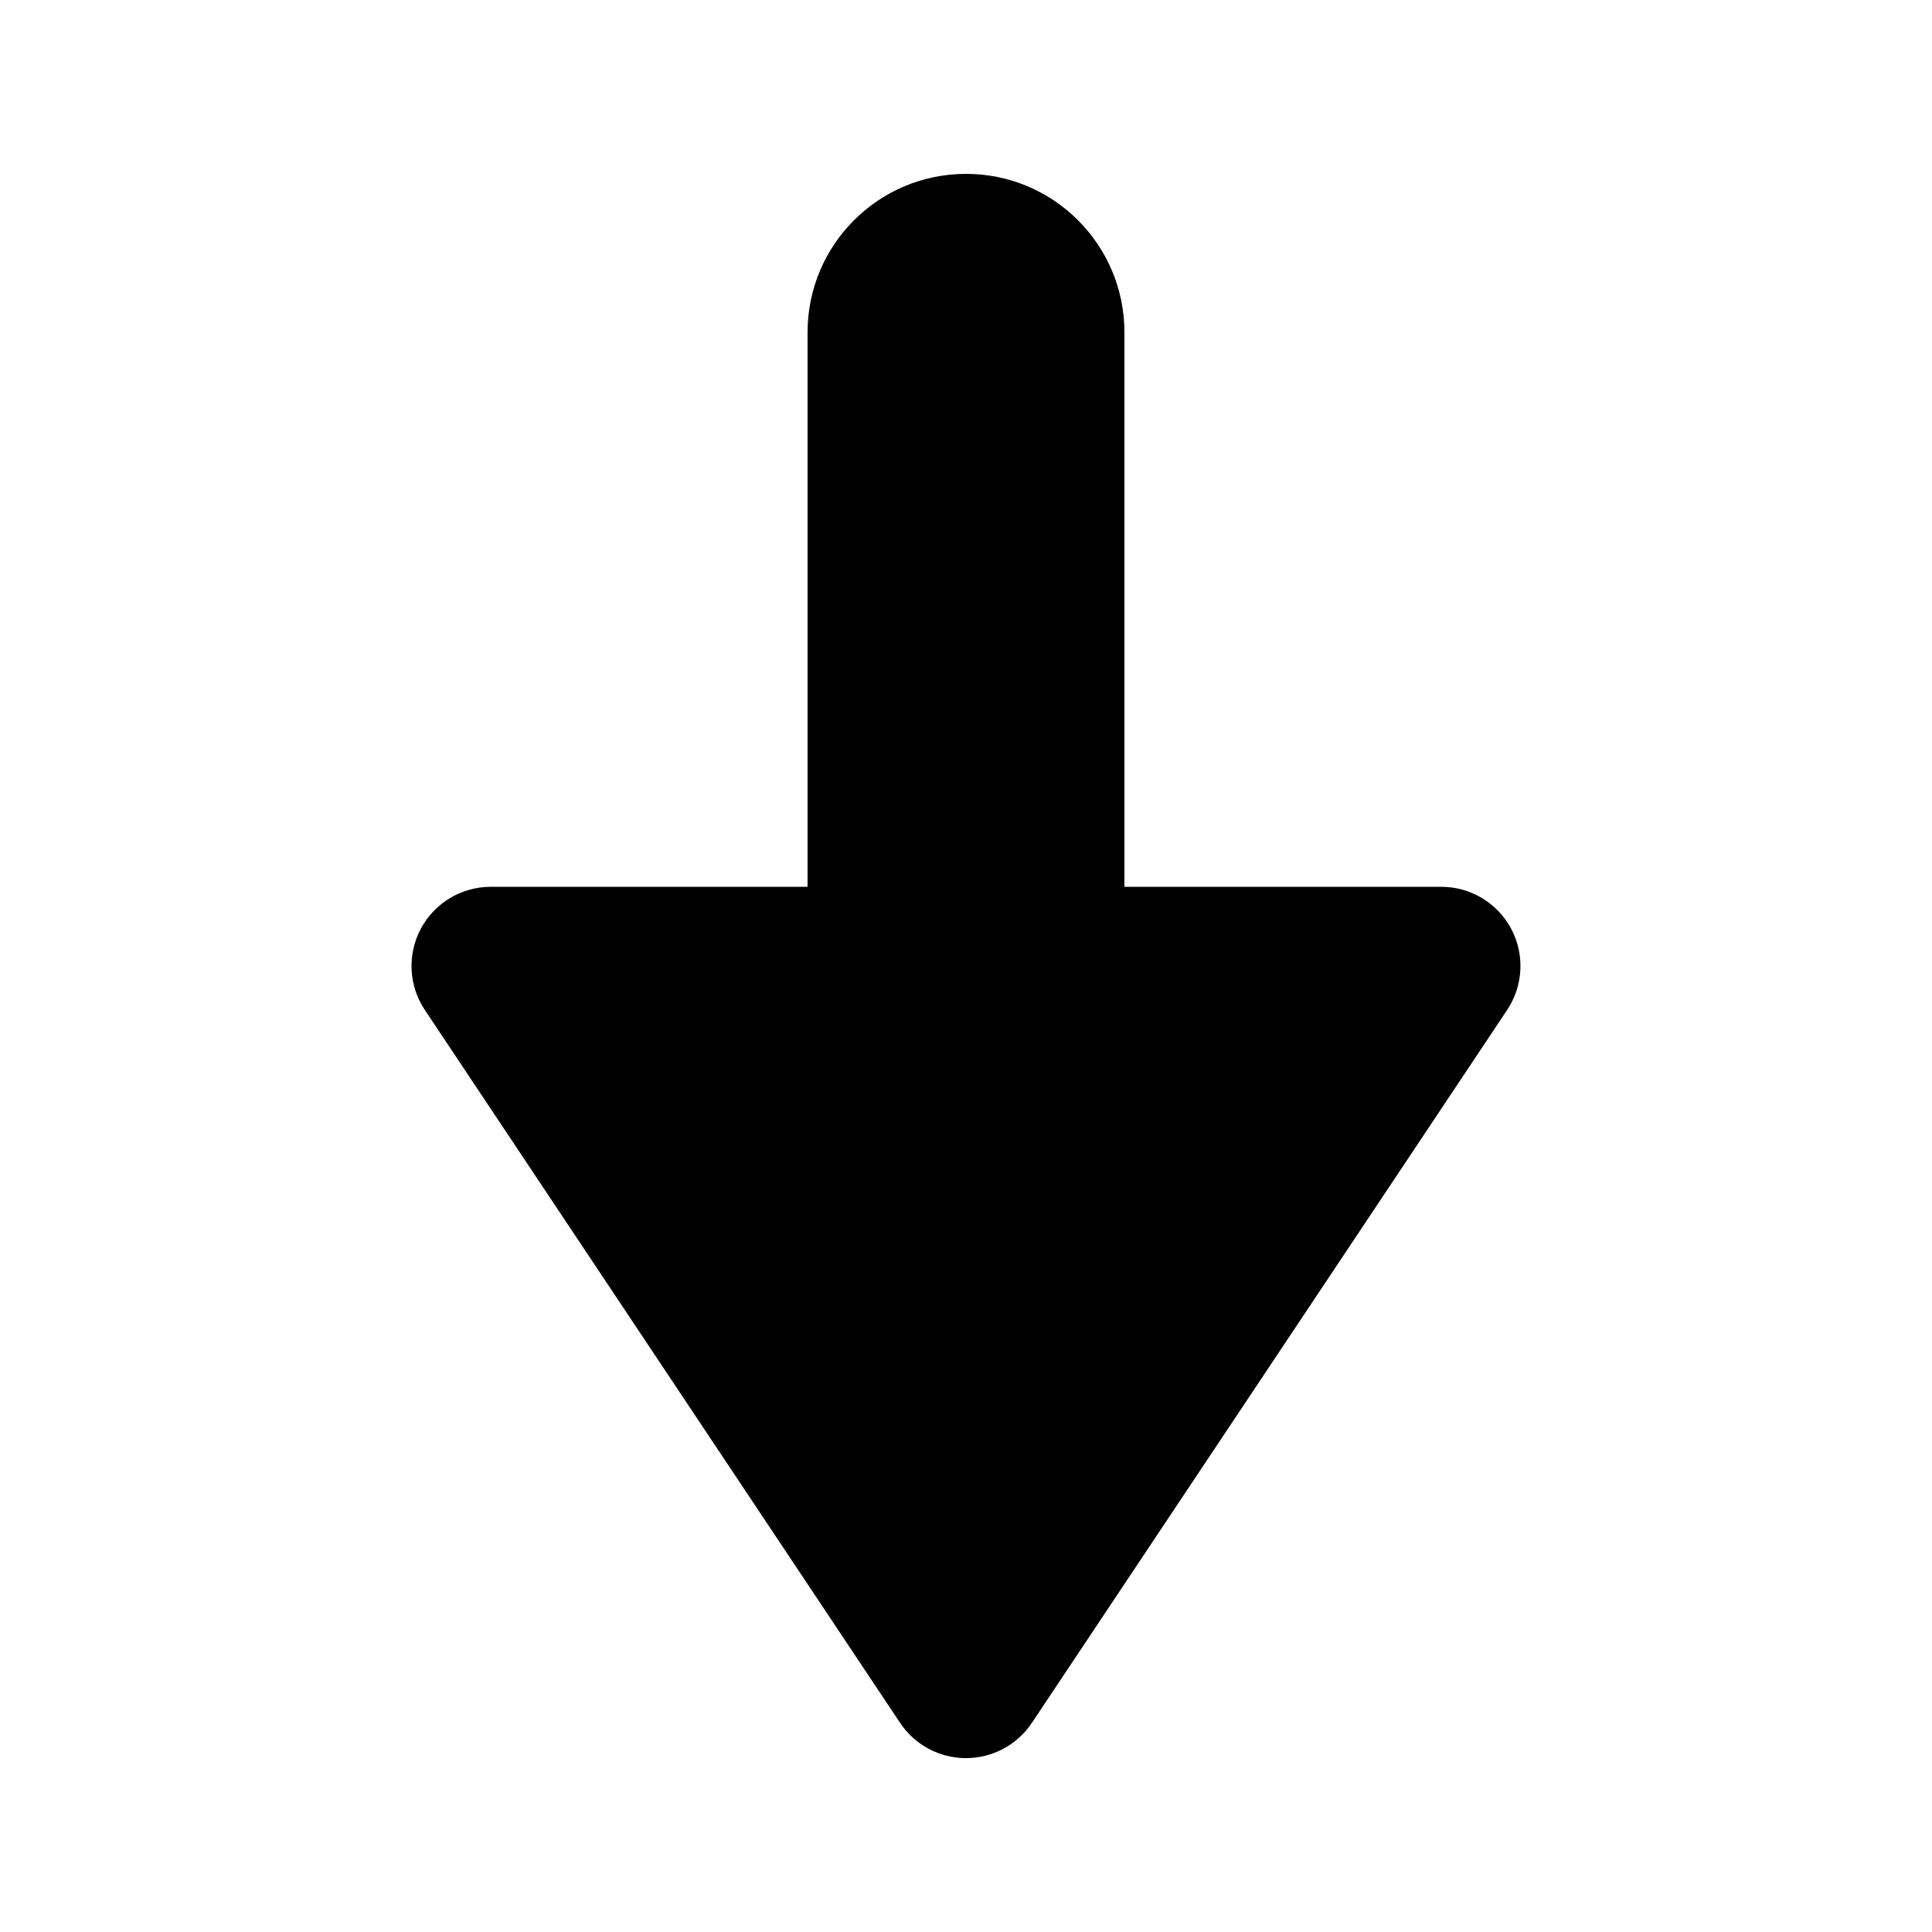 <?xml version="1.0" encoding="UTF-8"?>
<!-- Uploaded to: SVG Repo, www.svgrepo.com, Generator: SVG Repo Mixer Tools -->
<svg fill="#000000" width="800px" height="800px" version="1.1" viewBox="144 144 512 512" xmlns="http://www.w3.org/2000/svg">
 <path d="m544.46 390.1c-3.656-6.828-10.77-11.09-18.512-11.09h-83.969l0.004-146.95c0-23.188-18.797-41.984-41.984-41.984s-41.984 18.797-41.984 41.984v146.95h-83.969c-7.738 0-14.852 4.266-18.512 11.09-3.648 6.828-3.25 15.109 1.047 21.547l125.95 188.93c3.891 5.84 10.441 9.344 17.465 9.344 7.019 0 13.57-3.504 17.465-9.348l125.95-188.93c4.293-6.434 4.695-14.719 1.043-21.543z"/>
</svg>